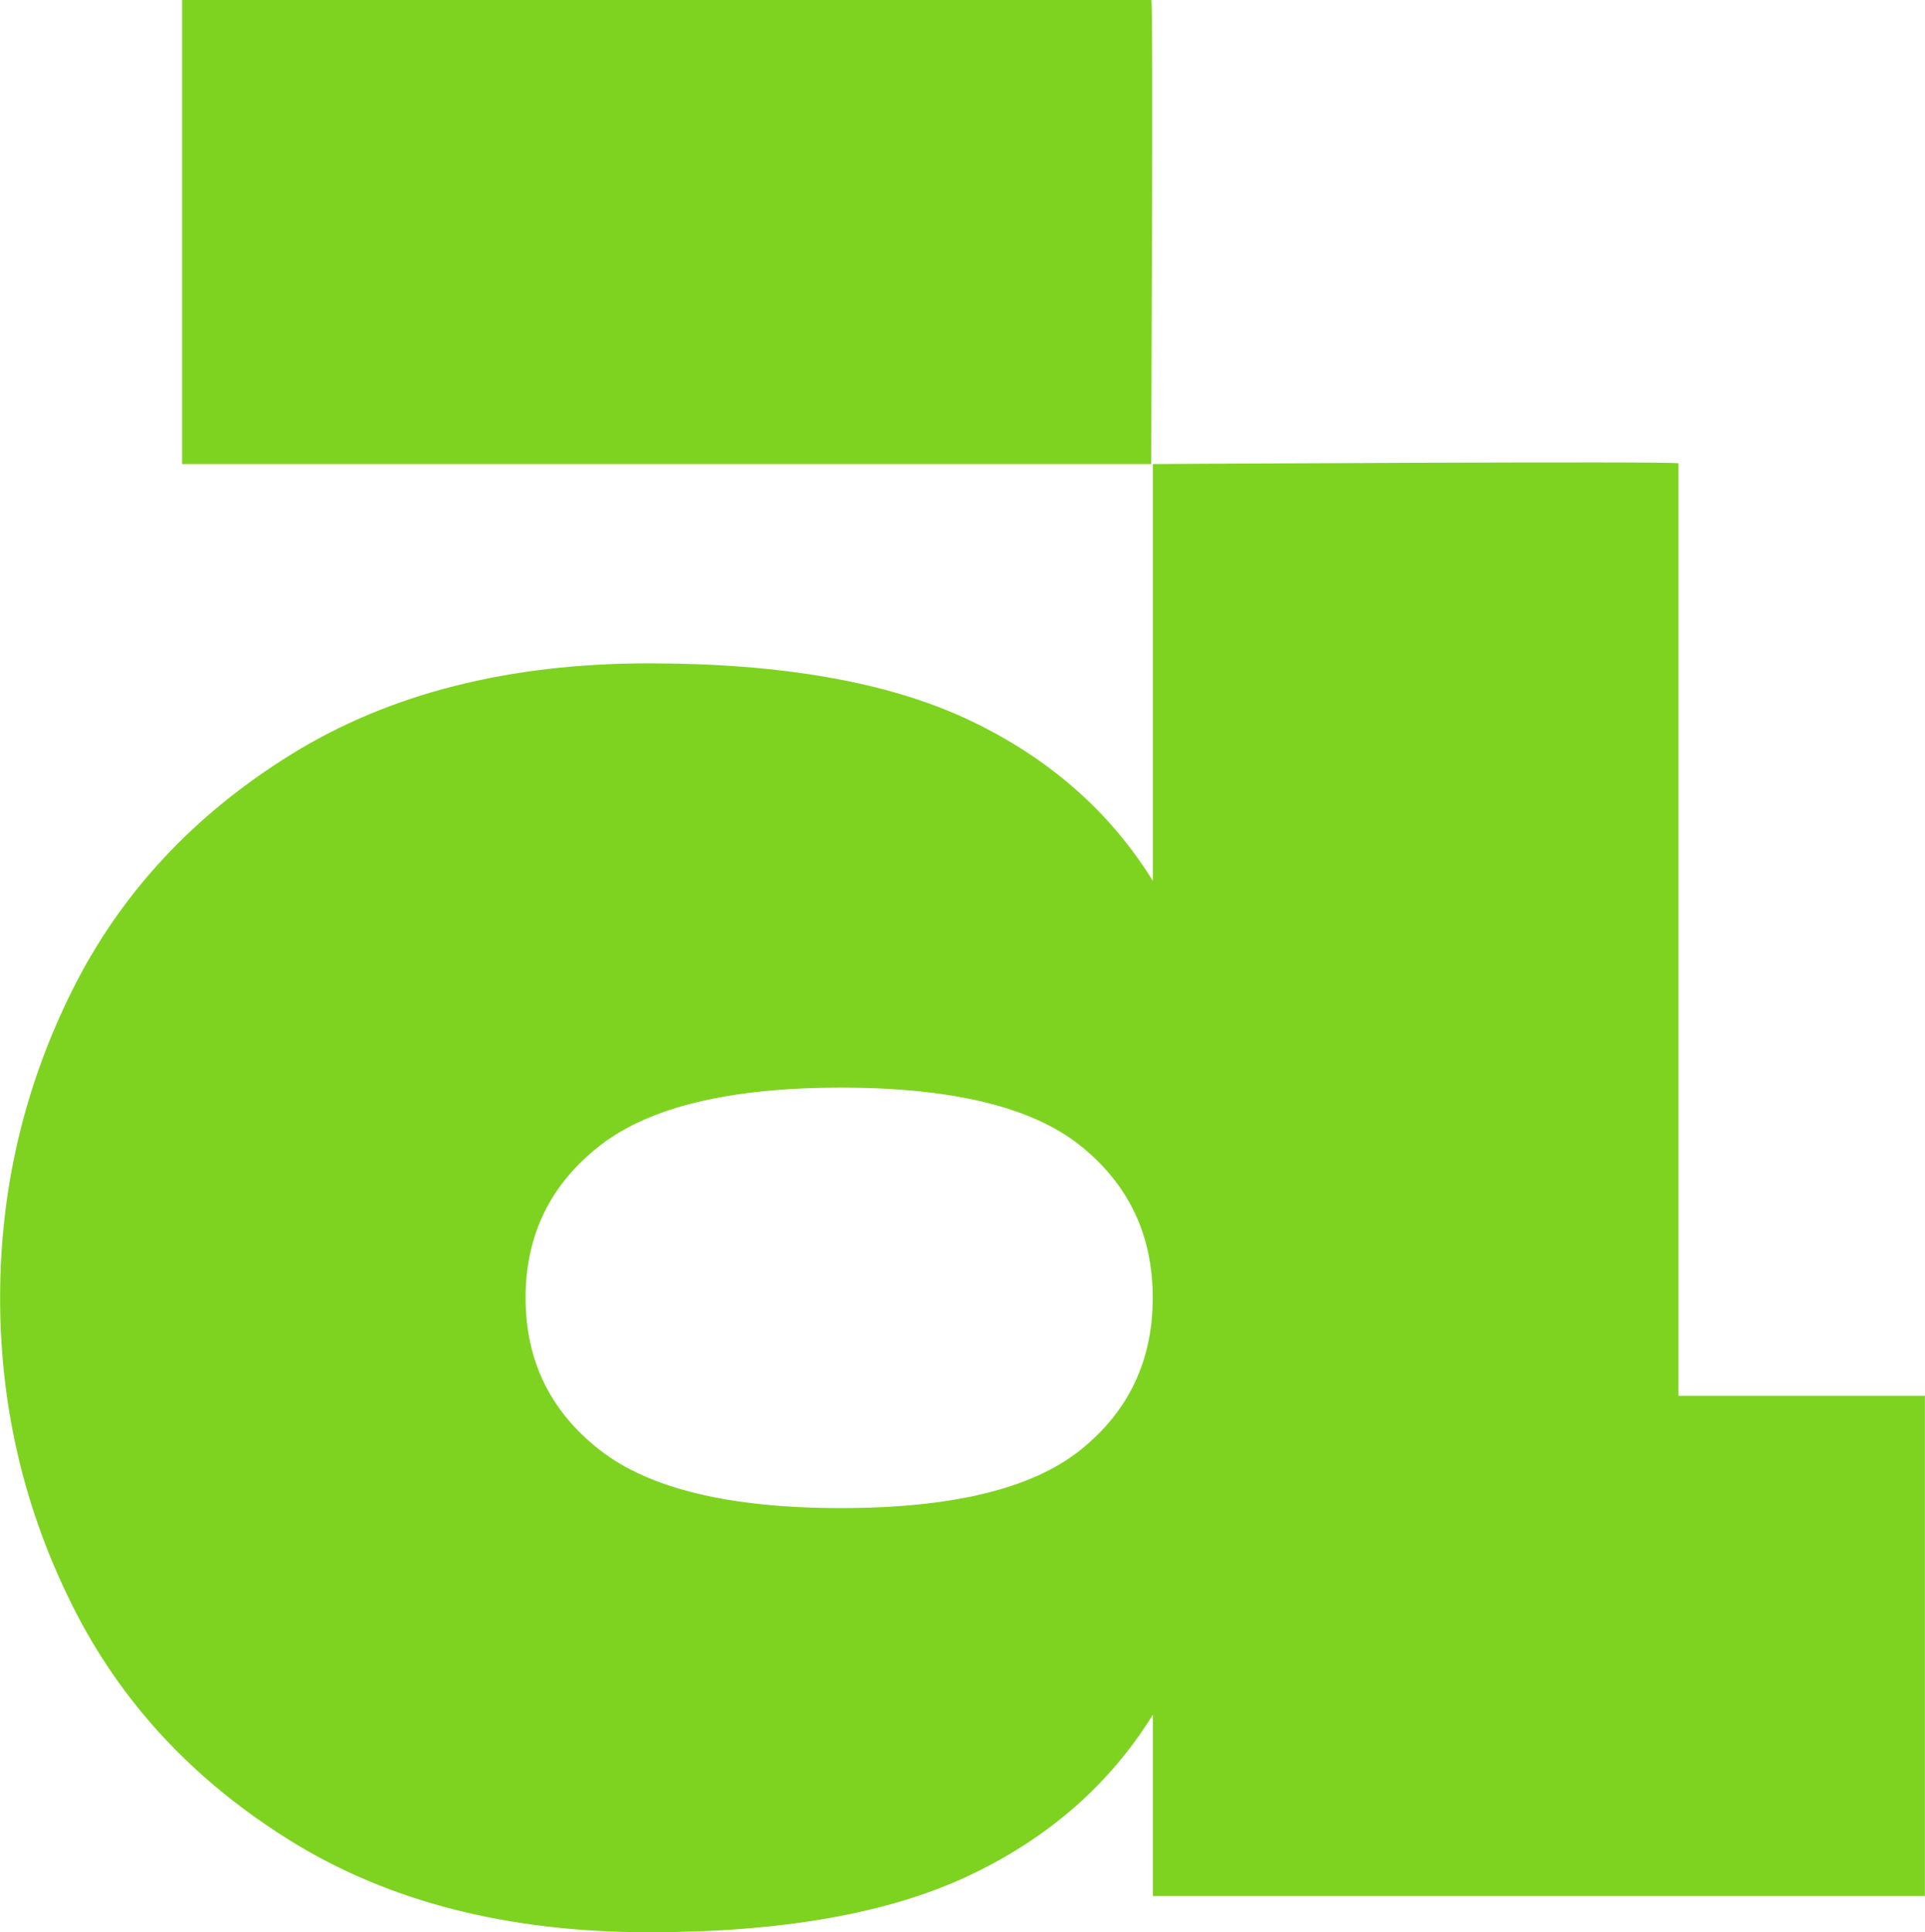 <?xml version="1.0" encoding="UTF-8"?><svg id="Layer_2"
xmlns="http://www.w3.org/2000/svg" fill="#7ed321" viewBox="0 0 171.37 172.01"><defs>
<style>.cls-1{fill:#7ed321;}</style></defs><g id="Layer_2-2"><g><path class="cls-1" fill="#7ed321" d="M149.42,41.25V124.25h21.94v44.54H102.63v-16.14c-3.87,6.24-9.36,11.03-16.46,14.36-7.1,3.33-16.57,5-28.4,5-12.48,0-23.07-2.69-31.79-8.07-8.71-5.38-15.22-12.37-19.52-20.98-4.31-8.6-6.45-17.75-6.45-27.43s2.15-18.82,6.45-27.43c4.3-8.6,10.81-15.6,19.52-20.98,8.71-5.38,19.31-8.07,31.79-8.07,11.83,0,21.3,1.67,28.4,5,7.1,3.34,12.59,8.12,16.46,14.36V41.31s47.02-.28,46.8-.06Zm-53.25,87.84c4.3-3.44,6.45-7.96,6.45-13.56s-2.15-10.11-6.45-13.55c-4.31-3.44-11.41-5.16-21.3-5.16s-17.05,1.72-21.46,5.16c-4.41,3.44-6.62,7.96-6.62,13.55s2.2,10.12,6.62,13.56c4.41,3.44,11.56,5.16,21.46,5.16s16.99-1.72,21.3-5.16Z"/>
<path class="cls-1" d="M102.47,41.31H16.21V0H102.5c.18,.18-.02,41.31-.02,41.31Z"/></g></g></svg>
